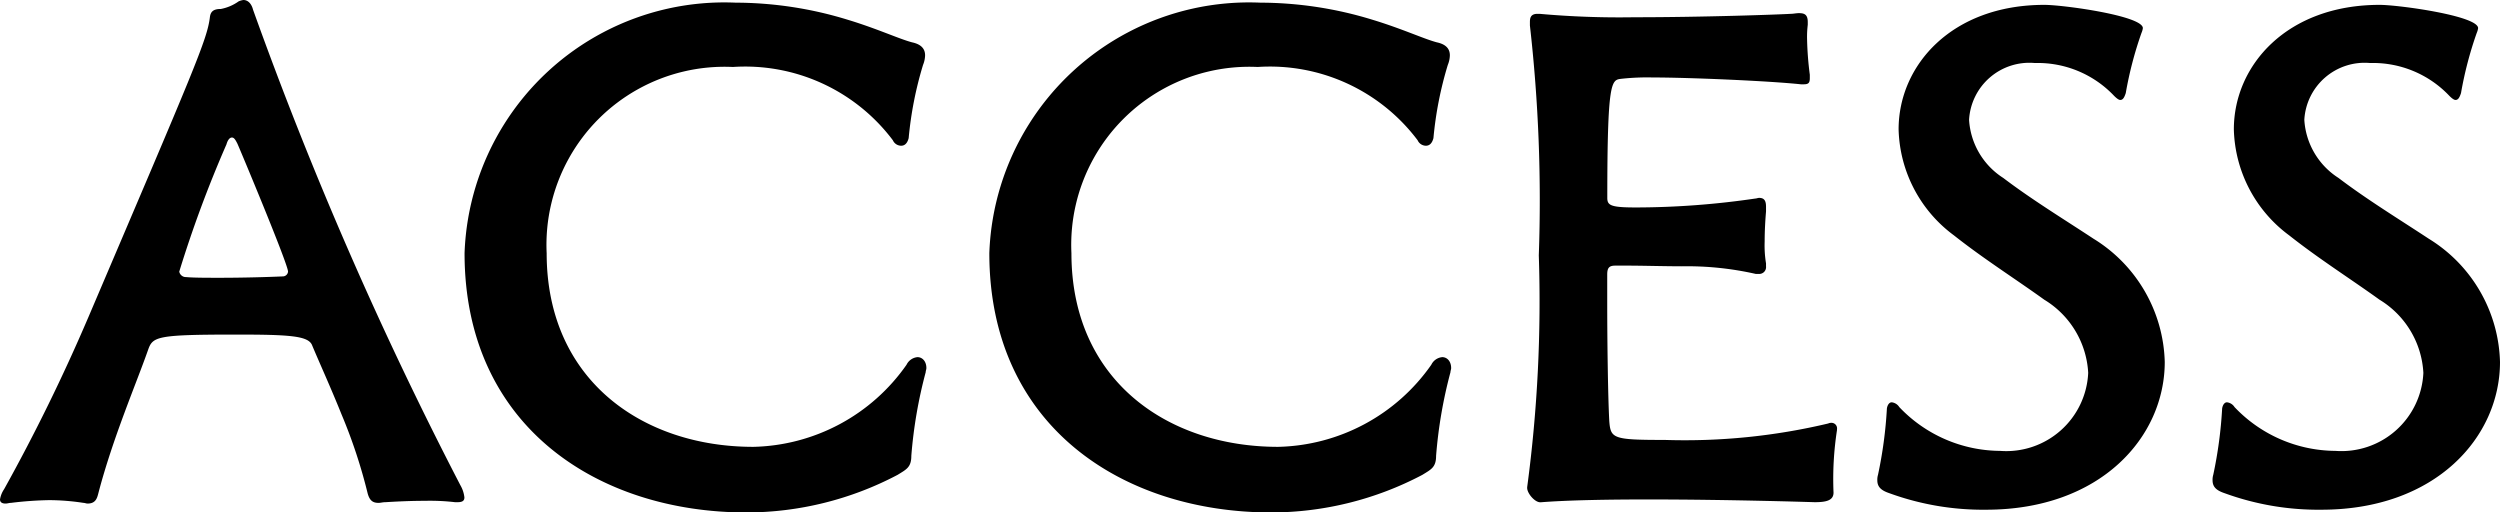 <svg xmlns="http://www.w3.org/2000/svg" width="65.772" height="13.482" viewBox="0 0 65.772 13.482">
  <path id="パス_134" data-name="パス 134" d="M12.2.072c.126,0,.18-.036.18-.126a.829.829,0,0,0-.108-.324,101.783,101.783,0,0,1-5.454-12.51c-.036-.144-.126-.252-.252-.252a.458.458,0,0,0-.126.036,1.187,1.187,0,0,1-.468.2c-.2,0-.27.072-.288.216-.072.594-.4,1.332-3.2,7.9A48.823,48.823,0,0,1,.27-.27.67.67,0,0,0,.162,0c0,.072.054.108.144.108C.36.108.4.09.45.09A9.487,9.487,0,0,1,1.458.018a6.069,6.069,0,0,1,.9.072c.036,0,.072.018.108.018.216,0,.252-.144.288-.288.378-1.44.99-2.862,1.3-3.744.126-.36.2-.414,2.322-.414,1.44,0,1.908.036,2,.288.18.432.486,1.1.774,1.818a13.836,13.836,0,0,1,.684,2.07c.054.2.144.252.288.252.054,0,.108-.018.18-.018C10.6.054,10.962.036,11.34.036a5.7,5.7,0,0,1,.792.036ZM6.12-9.342c.036-.126.09-.18.144-.18s.09.054.144.162C6.48-9.2,7.74-6.192,7.74-5.994a.139.139,0,0,1-.144.126c-.4.018-1.062.036-1.638.036-.36,0-.7,0-.9-.018a.178.178,0,0,1-.18-.144A31.391,31.391,0,0,1,6.12-9.342ZM23.778-.648c.234-.144.36-.2.36-.5a12.157,12.157,0,0,1,.378-2.2c0-.036.018-.072.018-.108,0-.18-.108-.288-.234-.288a.356.356,0,0,0-.288.2,5.05,5.05,0,0,1-4.032,2.16c-2.9,0-5.436-1.746-5.436-5.094a4.684,4.684,0,0,1,4.9-4.9A4.862,4.862,0,0,1,23.652-9.45a.241.241,0,0,0,.216.144c.09,0,.162-.054.2-.2a9.6,9.6,0,0,1,.378-1.926.707.707,0,0,0,.054-.252c0-.162-.09-.288-.342-.342-.342-.09-.918-.36-1.692-.594a10.086,10.086,0,0,0-2.952-.45A6.839,6.839,0,0,0,12.384-6.48c0,4.572,3.528,6.822,7.416,6.822A8.548,8.548,0,0,0,23.778-.648Zm13.806,0c.234-.144.36-.2.36-.5a12.157,12.157,0,0,1,.378-2.2c0-.036.018-.072.018-.108,0-.18-.108-.288-.234-.288a.356.356,0,0,0-.288.2,5.05,5.05,0,0,1-4.032,2.16c-2.9,0-5.436-1.746-5.436-5.094a4.684,4.684,0,0,1,4.9-4.9A4.862,4.862,0,0,1,37.458-9.45a.241.241,0,0,0,.216.144c.09,0,.162-.054.2-.2a9.6,9.6,0,0,1,.378-1.926.707.707,0,0,0,.054-.252c0-.162-.09-.288-.342-.342-.342-.09-.918-.36-1.692-.594a10.086,10.086,0,0,0-2.952-.45A6.839,6.839,0,0,0,26.19-6.48c0,4.572,3.528,6.822,7.416,6.822A8.548,8.548,0,0,0,37.584-.648ZM48.492-1.854a.146.146,0,0,0-.144-.162.2.2,0,0,0-.09.018,16.328,16.328,0,0,1-4.3.432c-1.368,0-1.422-.036-1.458-.5-.036-.666-.054-2.16-.054-3.114v-.738c0-.18.054-.234.216-.234h.288c.414,0,1.026.018,1.458.018a8.172,8.172,0,0,1,1.944.2h.072a.18.18,0,0,0,.2-.2V-6.21a2.91,2.91,0,0,1-.036-.576c0-.288.018-.576.036-.792V-7.7c0-.144-.036-.234-.18-.234-.036,0-.072.018-.108.018a21.753,21.753,0,0,1-3.132.234c-.666,0-.756-.054-.756-.252,0-3.078.108-3.1.36-3.132a6.236,6.236,0,0,1,.828-.036c.954,0,3.06.09,3.906.18h.072c.126,0,.162-.036.162-.162v-.09a8.515,8.515,0,0,1-.072-.936,2.658,2.658,0,0,1,.018-.378v-.072c0-.2-.09-.234-.234-.234-.072,0-.144.018-.216.018-.288.018-2.286.09-4.122.09a23.547,23.547,0,0,1-2.484-.09h-.054c-.18,0-.2.108-.2.216v.09a40.832,40.832,0,0,1,.234,6.048,36.832,36.832,0,0,1-.306,6.1v.018c0,.144.2.378.342.378H40.7C41.418.018,42.462,0,43.524,0,45.666,0,47.9.072,47.9.072c.288,0,.5-.036.5-.252a8.431,8.431,0,0,1,.09-1.638Zm8.622-1.764a3.923,3.923,0,0,0-1.872-3.24c-.792-.522-1.62-1.026-2.376-1.6a1.952,1.952,0,0,1-.9-1.53,1.589,1.589,0,0,1,1.728-1.494,2.768,2.768,0,0,1,2.088.864q.108.108.162.108c.072,0,.108-.072.144-.18a9.768,9.768,0,0,1,.414-1.584.458.458,0,0,0,.036-.126c0-.324-2.088-.612-2.592-.612-2.43,0-3.834,1.584-3.834,3.276a3.576,3.576,0,0,0,1.458,2.79c.774.612,1.6,1.134,2.376,1.692A2.4,2.4,0,0,1,55.1-3.33a2.158,2.158,0,0,1-2.322,2.052A3.686,3.686,0,0,1,50.13-2.43a.273.273,0,0,0-.2-.126c-.054,0-.108.054-.126.162a11.311,11.311,0,0,1-.234,1.746.447.447,0,0,0-.018.144c0,.18.108.27.324.342A7.187,7.187,0,0,0,52.416.27C55.422.27,57.114-1.638,57.114-3.618Zm8.82,0a3.923,3.923,0,0,0-1.872-3.24c-.792-.522-1.62-1.026-2.376-1.6a1.952,1.952,0,0,1-.9-1.53,1.589,1.589,0,0,1,1.728-1.494,2.768,2.768,0,0,1,2.088.864q.108.108.162.108c.072,0,.108-.072.144-.18a9.769,9.769,0,0,1,.414-1.584.458.458,0,0,0,.036-.126c0-.324-2.088-.612-2.592-.612-2.43,0-3.834,1.584-3.834,3.276a3.576,3.576,0,0,0,1.458,2.79c.774.612,1.6,1.134,2.376,1.692A2.4,2.4,0,0,1,63.918-3.33,2.158,2.158,0,0,1,61.6-1.278,3.686,3.686,0,0,1,58.95-2.43a.273.273,0,0,0-.2-.126c-.054,0-.108.054-.126.162a11.311,11.311,0,0,1-.234,1.746.447.447,0,0,0-.018.144c0,.18.108.27.324.342A7.187,7.187,0,0,0,61.236.27C64.242.27,65.934-1.638,65.934-3.618Z" transform="translate(-0.162 13.14)"/>
</svg>
